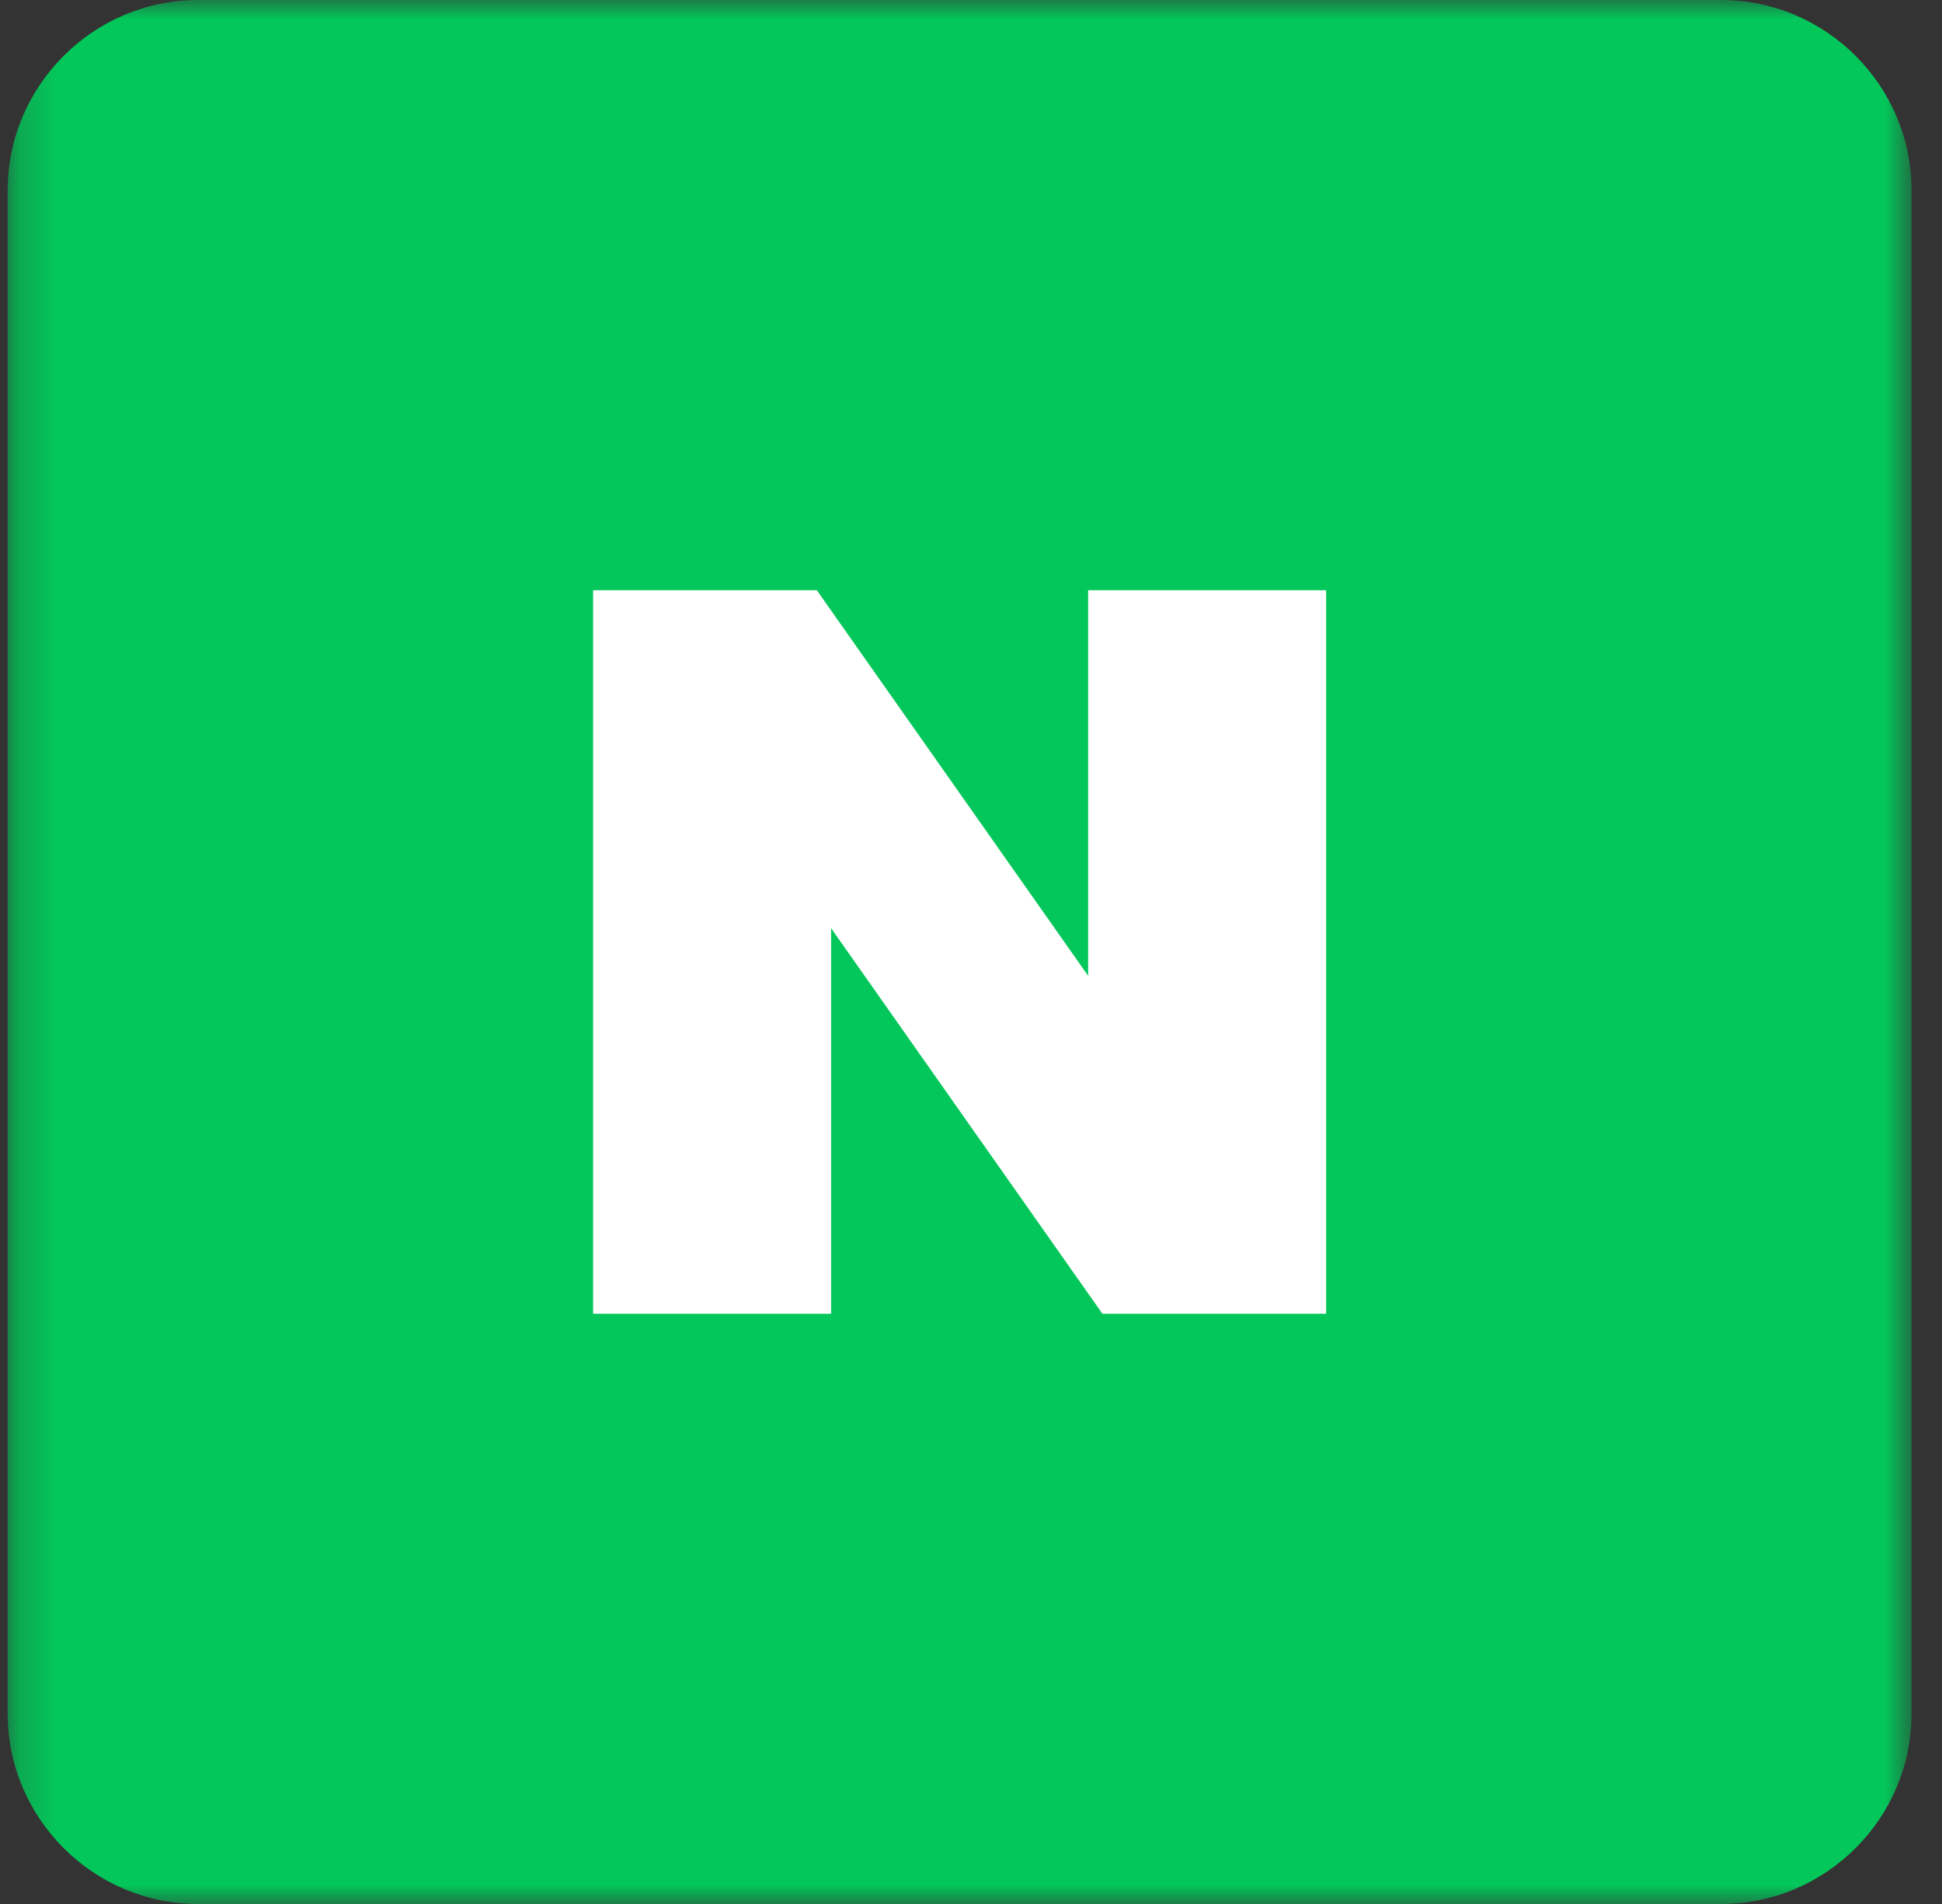 <svg width="51" height="50" viewBox="0 0 51 50" fill="none" xmlns="http://www.w3.org/2000/svg">
<rect x="0" y="0" width="51" height="50" fill="#333333" stroke="none"/>
<mask id="mask0_145_3563" style="mask-type:luminance" maskUnits="userSpaceOnUse" x="0" y="0" width="51" height="50">
<path d="M50.201 0H0.201V50H50.201V0Z" fill="white"/>
</mask>
<g mask="url(#mask0_145_3563)">
<path d="M45.201 50H5.201C2.451 50 0.201 47.75 0.201 45V5C0.201 2.25 2.451 0 5.201 0H45.201C47.951 0 50.201 2.25 50.201 5V45C50.201 47.75 47.951 50 45.201 50Z" fill="#03C75A"/>
<path d="M28.576 25.625L21.451 15.5H15.576V34.5H21.826V24.375L28.951 34.5H34.826V15.5H28.576V25.625Z" fill="white"/>
</g>
</svg>

